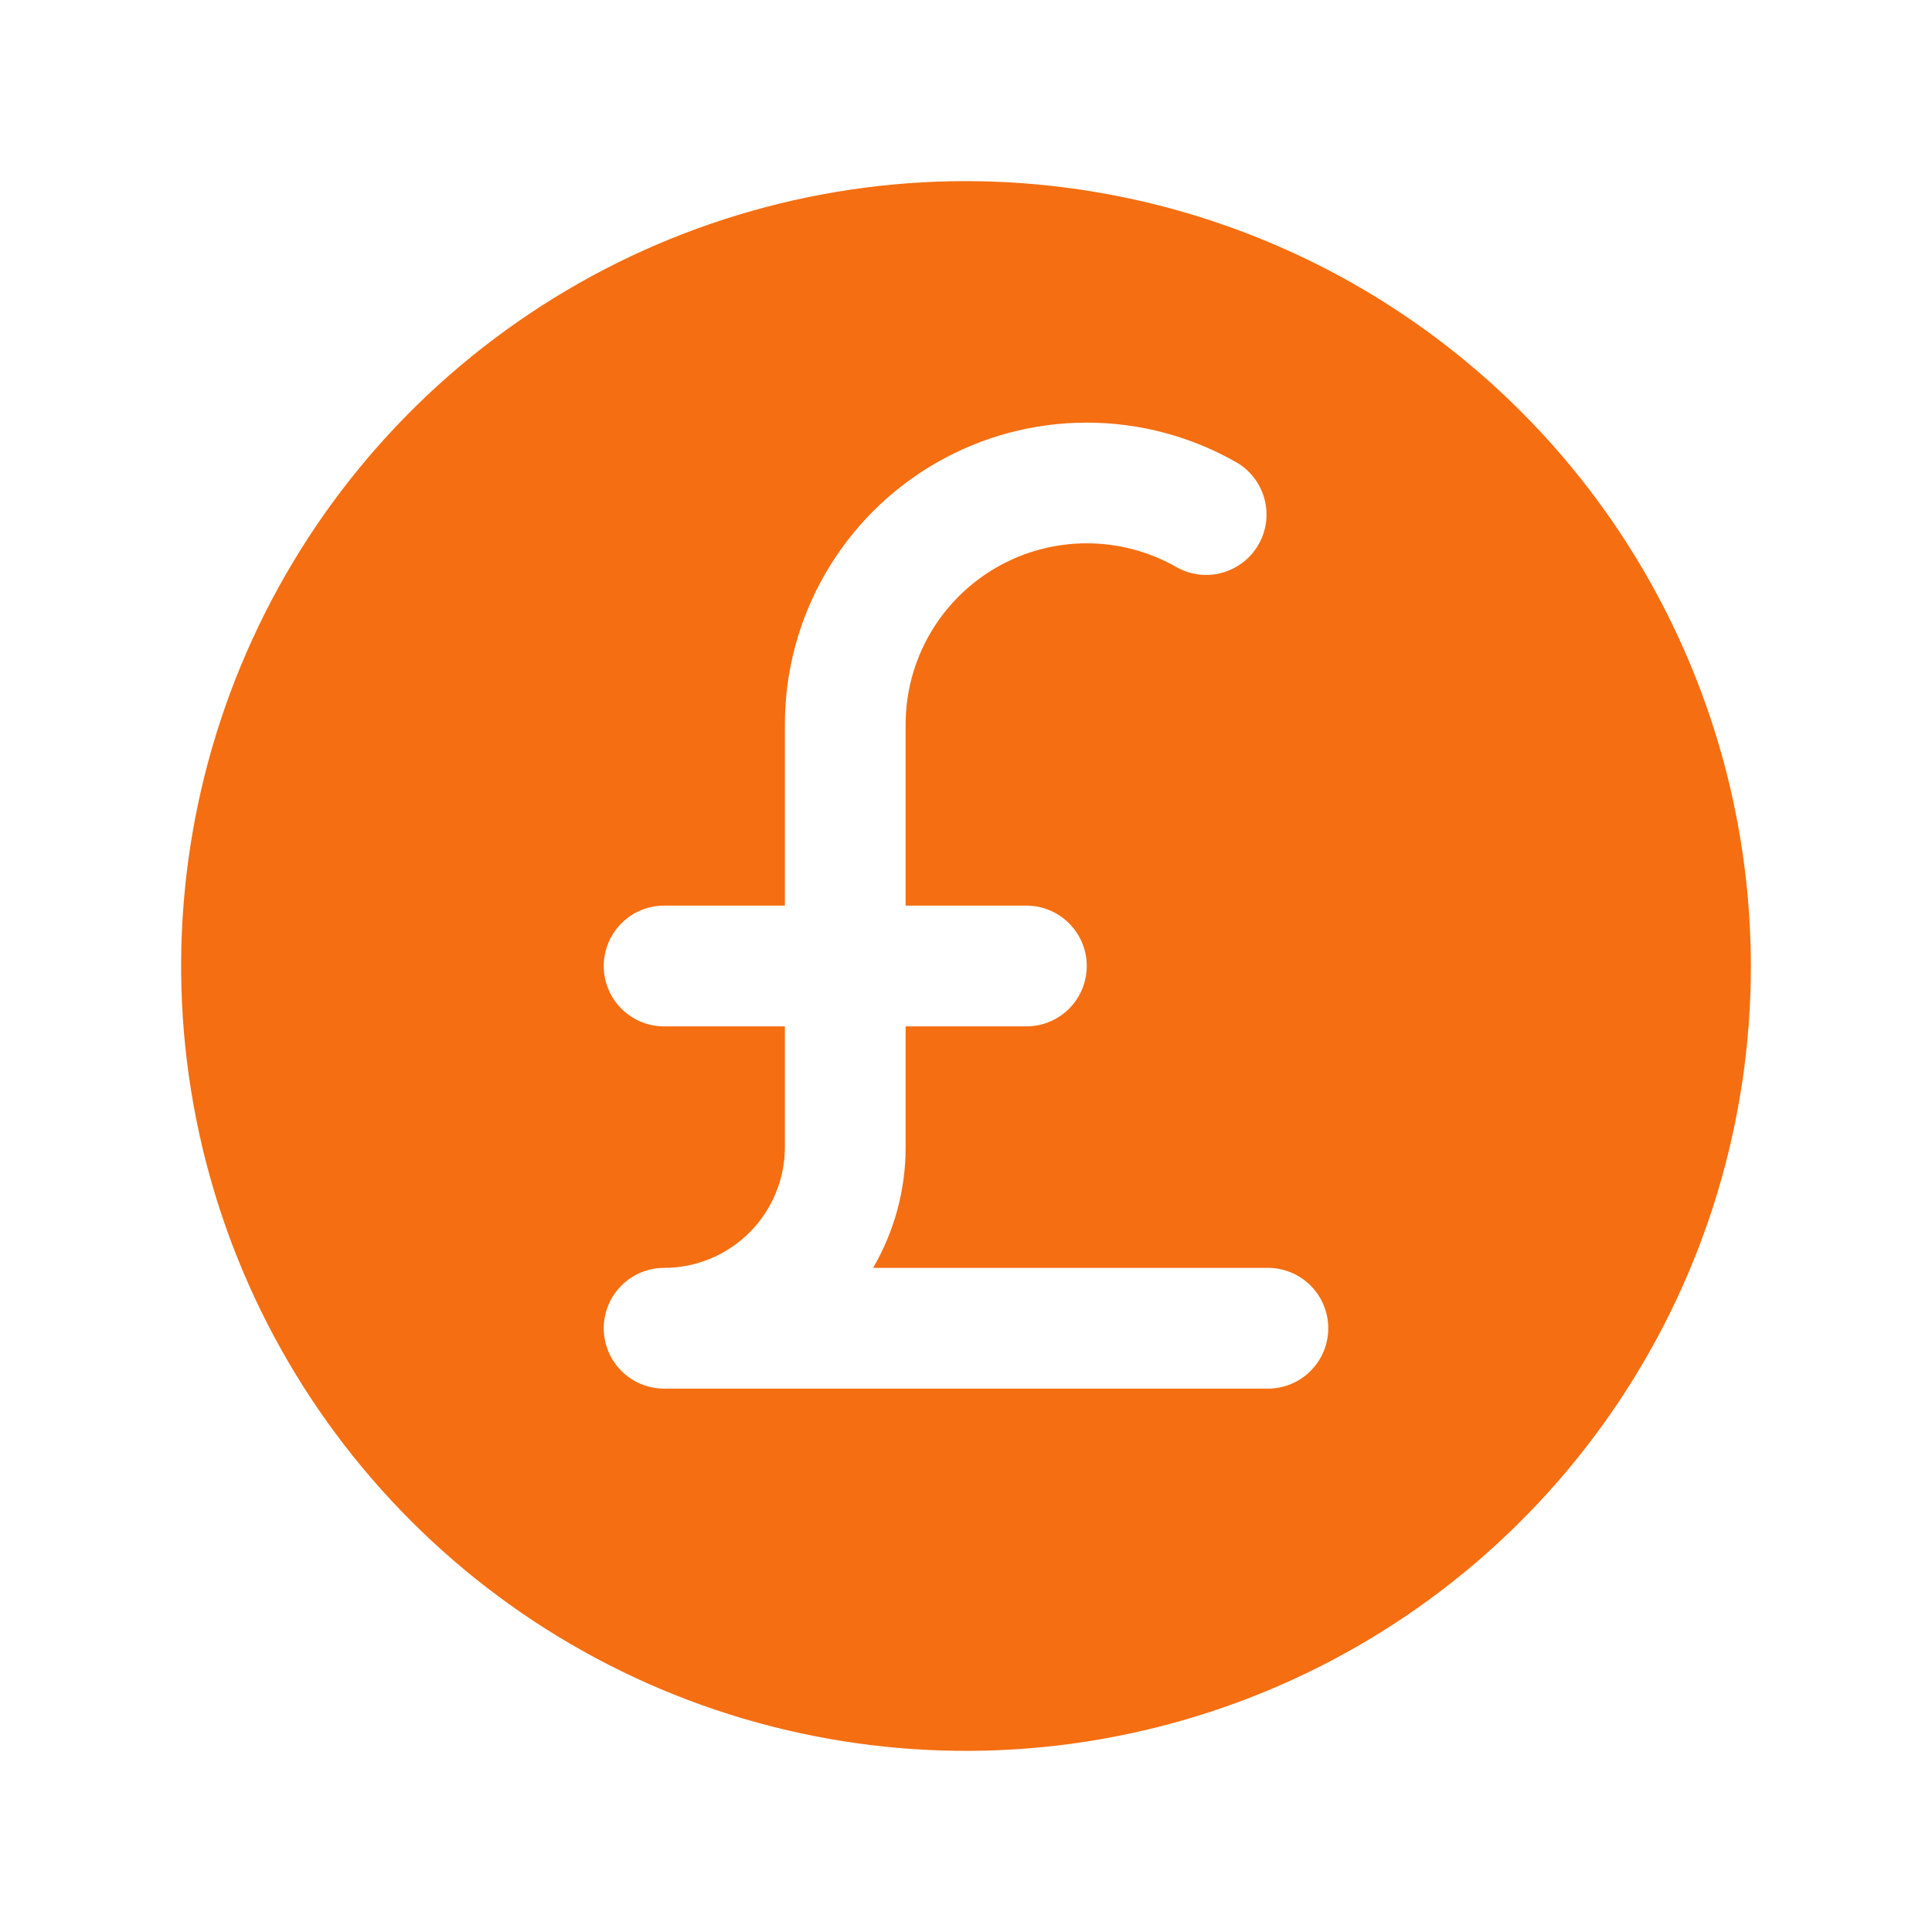 <svg width="32" height="32" viewBox="0 0 32 32" fill="none" xmlns="http://www.w3.org/2000/svg">
<path d="M16 3C13.429 3 10.915 3.762 8.778 5.191C6.64 6.619 4.974 8.65 3.99 11.025C3.006 13.401 2.748 16.014 3.25 18.536C3.751 21.058 4.99 23.374 6.808 25.192C8.626 27.011 10.942 28.249 13.464 28.75C15.986 29.252 18.599 28.994 20.975 28.01C23.35 27.026 25.381 25.36 26.809 23.222C28.238 21.085 29 18.571 29 16C28.996 12.553 27.626 9.249 25.188 6.812C22.751 4.374 19.447 3.004 16 3ZM21 23H11C10.735 23 10.48 22.895 10.293 22.707C10.105 22.52 10 22.265 10 22C10 21.735 10.105 21.48 10.293 21.293C10.48 21.105 10.735 21 11 21C11.53 21 12.039 20.789 12.414 20.414C12.789 20.039 13 19.53 13 19V17H11C10.735 17 10.48 16.895 10.293 16.707C10.105 16.52 10 16.265 10 16C10 15.735 10.105 15.48 10.293 15.293C10.48 15.105 10.735 15 11 15H13V12C13 11.122 13.231 10.26 13.67 9.5C14.109 8.74 14.74 8.109 15.5 7.67C16.26 7.231 17.122 7 18 7C18.878 7 19.74 7.231 20.5 7.67C20.722 7.806 20.882 8.024 20.947 8.277C21.011 8.529 20.974 8.797 20.843 9.023C20.713 9.248 20.499 9.414 20.248 9.485C19.998 9.556 19.729 9.526 19.5 9.401C19.044 9.138 18.526 8.999 18 8.999C17.473 8.999 16.956 9.138 16.5 9.401C16.044 9.665 15.665 10.044 15.402 10.5C15.138 10.956 15 11.473 15 12V15H17C17.265 15 17.52 15.105 17.707 15.293C17.895 15.48 18 15.735 18 16C18 16.265 17.895 16.52 17.707 16.707C17.52 16.895 17.265 17 17 17H15V19C15.001 19.703 14.815 20.393 14.461 21H21C21.265 21 21.52 21.105 21.707 21.293C21.895 21.48 22 21.735 22 22C22 22.265 21.895 22.52 21.707 22.707C21.52 22.895 21.265 23 21 23Z" fill="#F56E11"/>
</svg>
